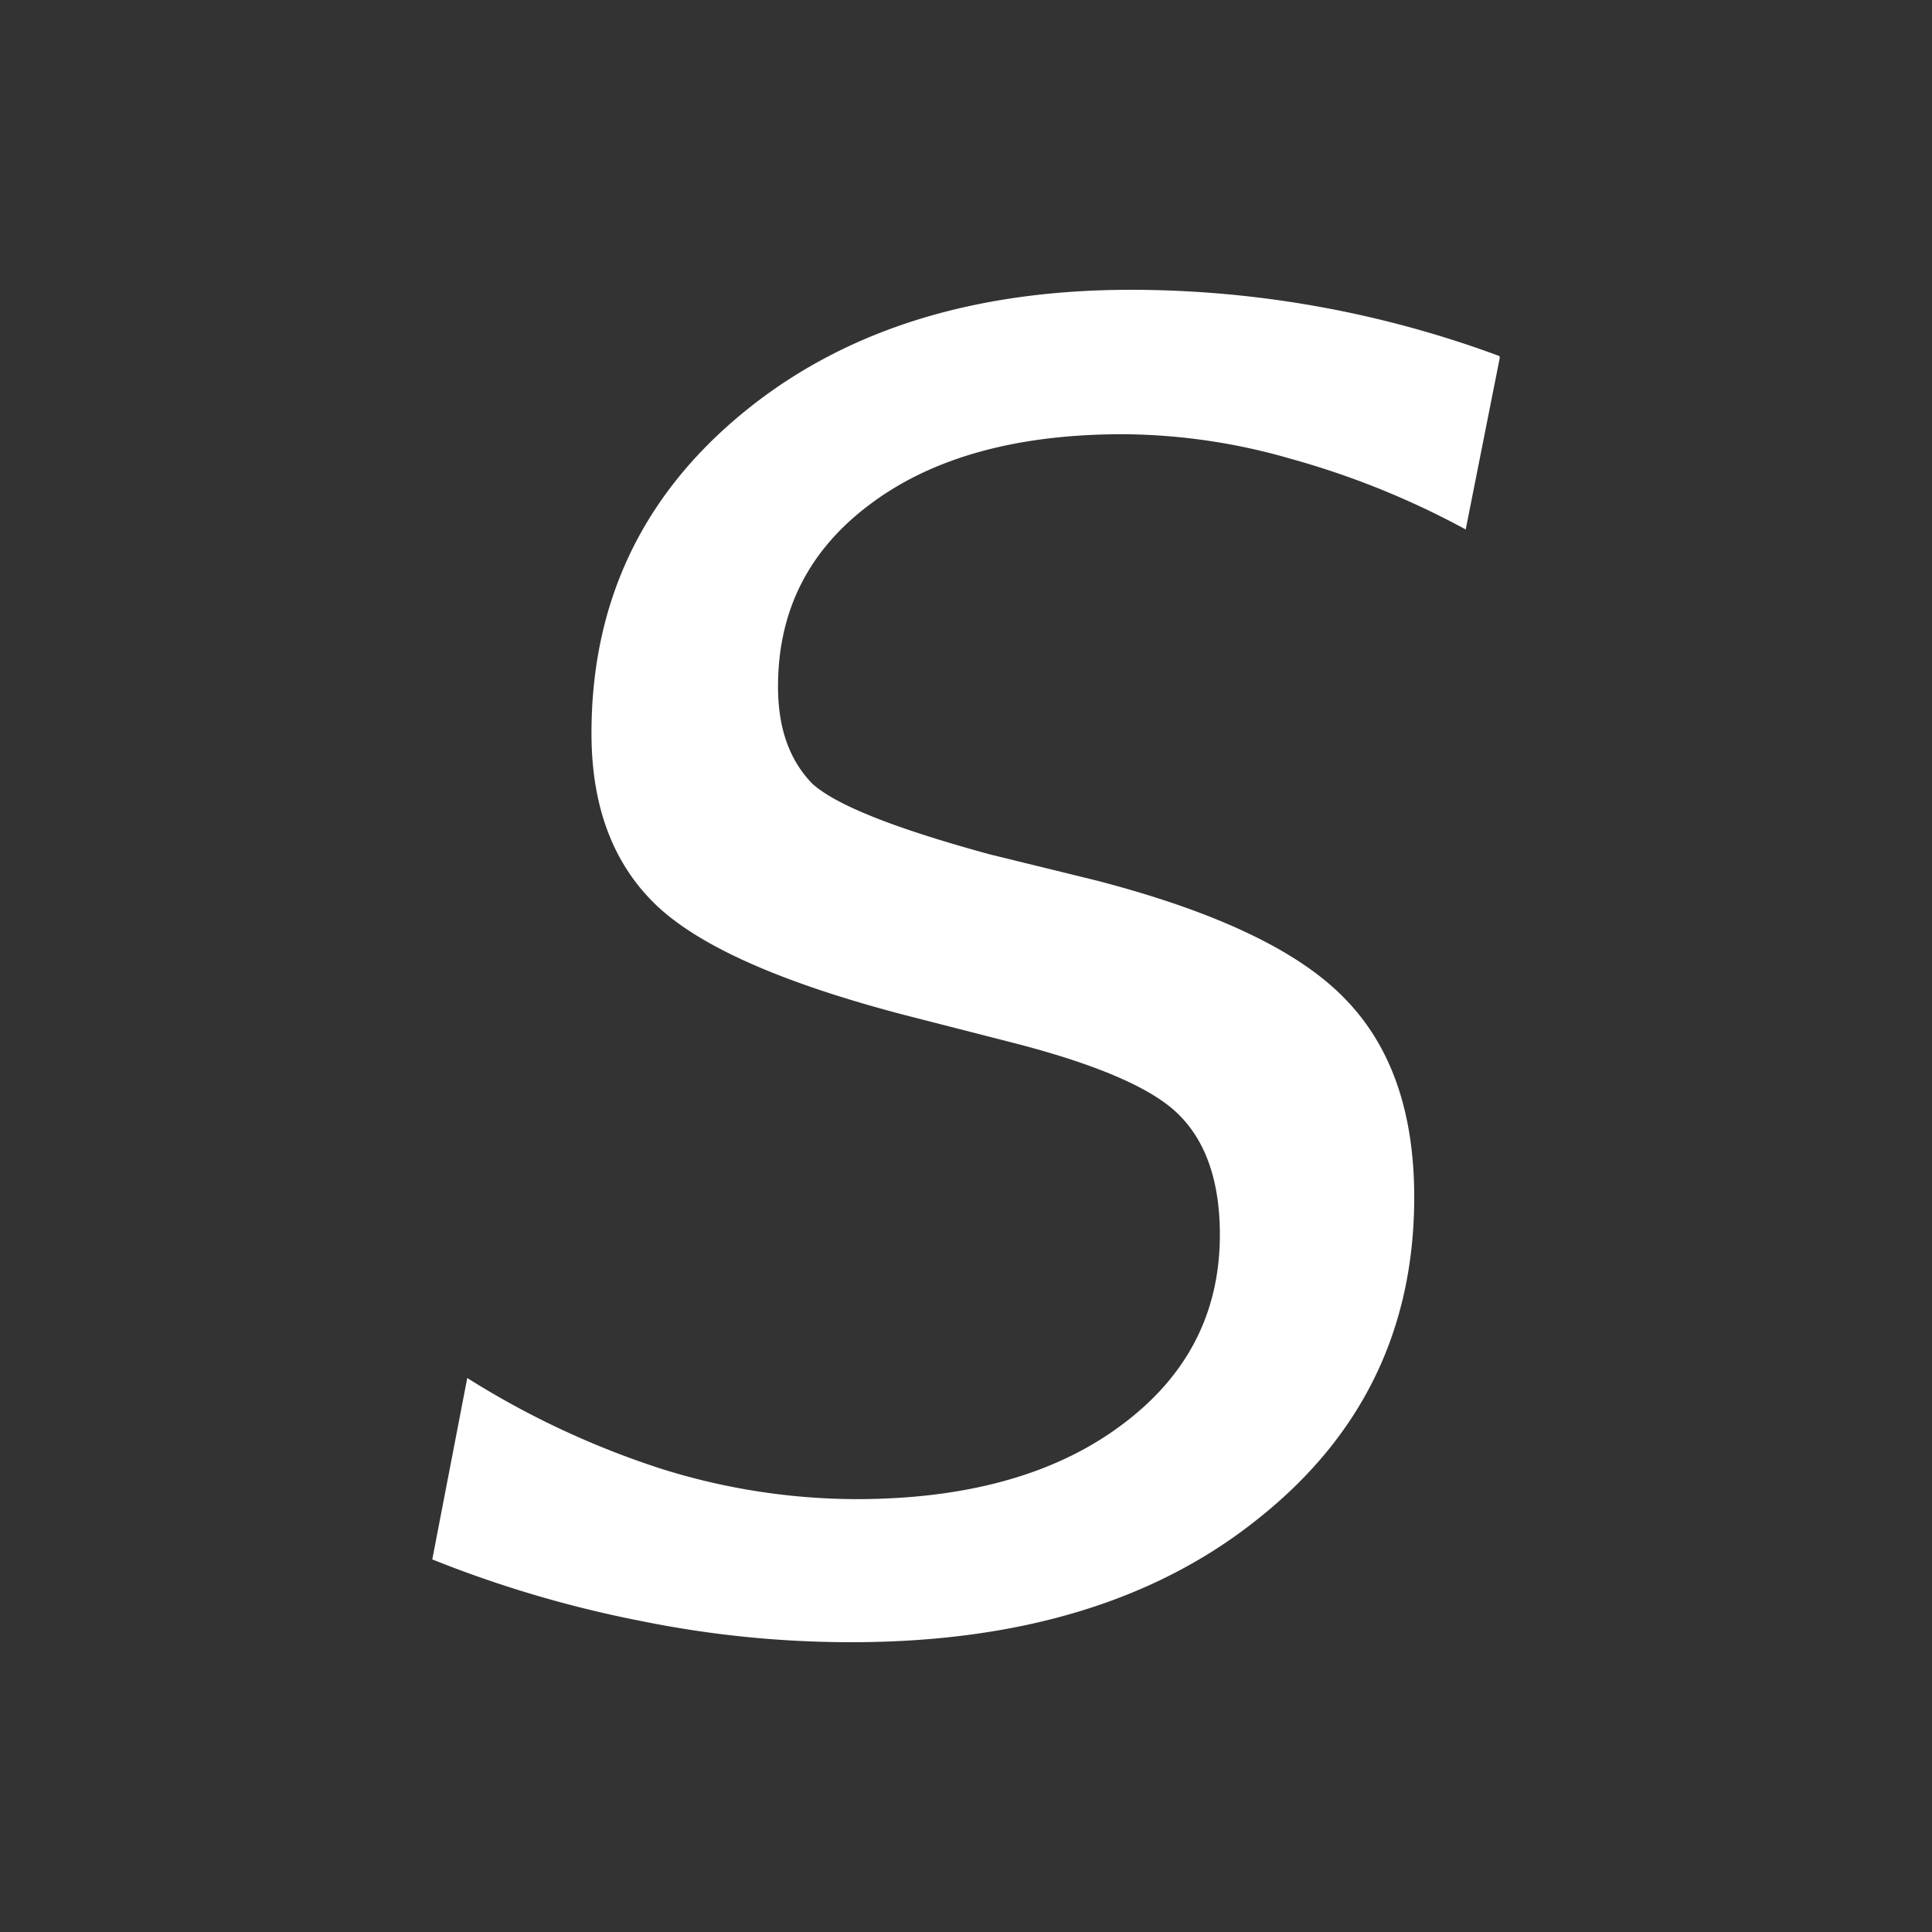 <?xml version="1.0" encoding="UTF-8"?>
<svg xmlns="http://www.w3.org/2000/svg" width="20" height="20" viewBox="0 0 20 20"><rect x="0" y="0" width="20" height="20" fill="#333333" stroke="none"/><g fill="#fff">
	<title>
		italic
	</title>
	<path d="M15.526 3.702l-.353 1.779a8.585 8.585 0 0 0-1.816-.733 6.336 6.336 0 0 0-1.734-.253c-1.09 0-1.96.238-2.601.714-.646.476-.968 1.108-.968 1.898 0 .431.117.758.352 1.003.242.222.855.466 1.843.735l1.093.268c1.236.32 2.094.725 2.575 1.22.482.49.723 1.175.723 2.06 0 1.361-.536 2.469-1.61 3.324C11.967 16.573 10.559 17 8.813 17c-.717 0-1.437-.07-2.16-.216a11.97 11.97 0 0 1-2.178-.641l.362-1.878a8.88 8.88 0 0 0 2.006.939 6.77 6.77 0 0 0 2.018.315c1.138 0 2.053-.252 2.737-.758.689-.507 1.03-1.167 1.03-1.98 0-.542-.14-.952-.413-1.23-.271-.281-.86-.536-1.763-.765l-1.093-.28c-1.248-.327-2.1-.7-2.554-1.125-.455-.429-.682-1.026-.682-1.79 0-1.344.516-2.443 1.546-3.299C8.706 3.43 10.05 3 11.707 3a10.985 10.985 0 0 1 3.815.686"/>
</g></svg>

